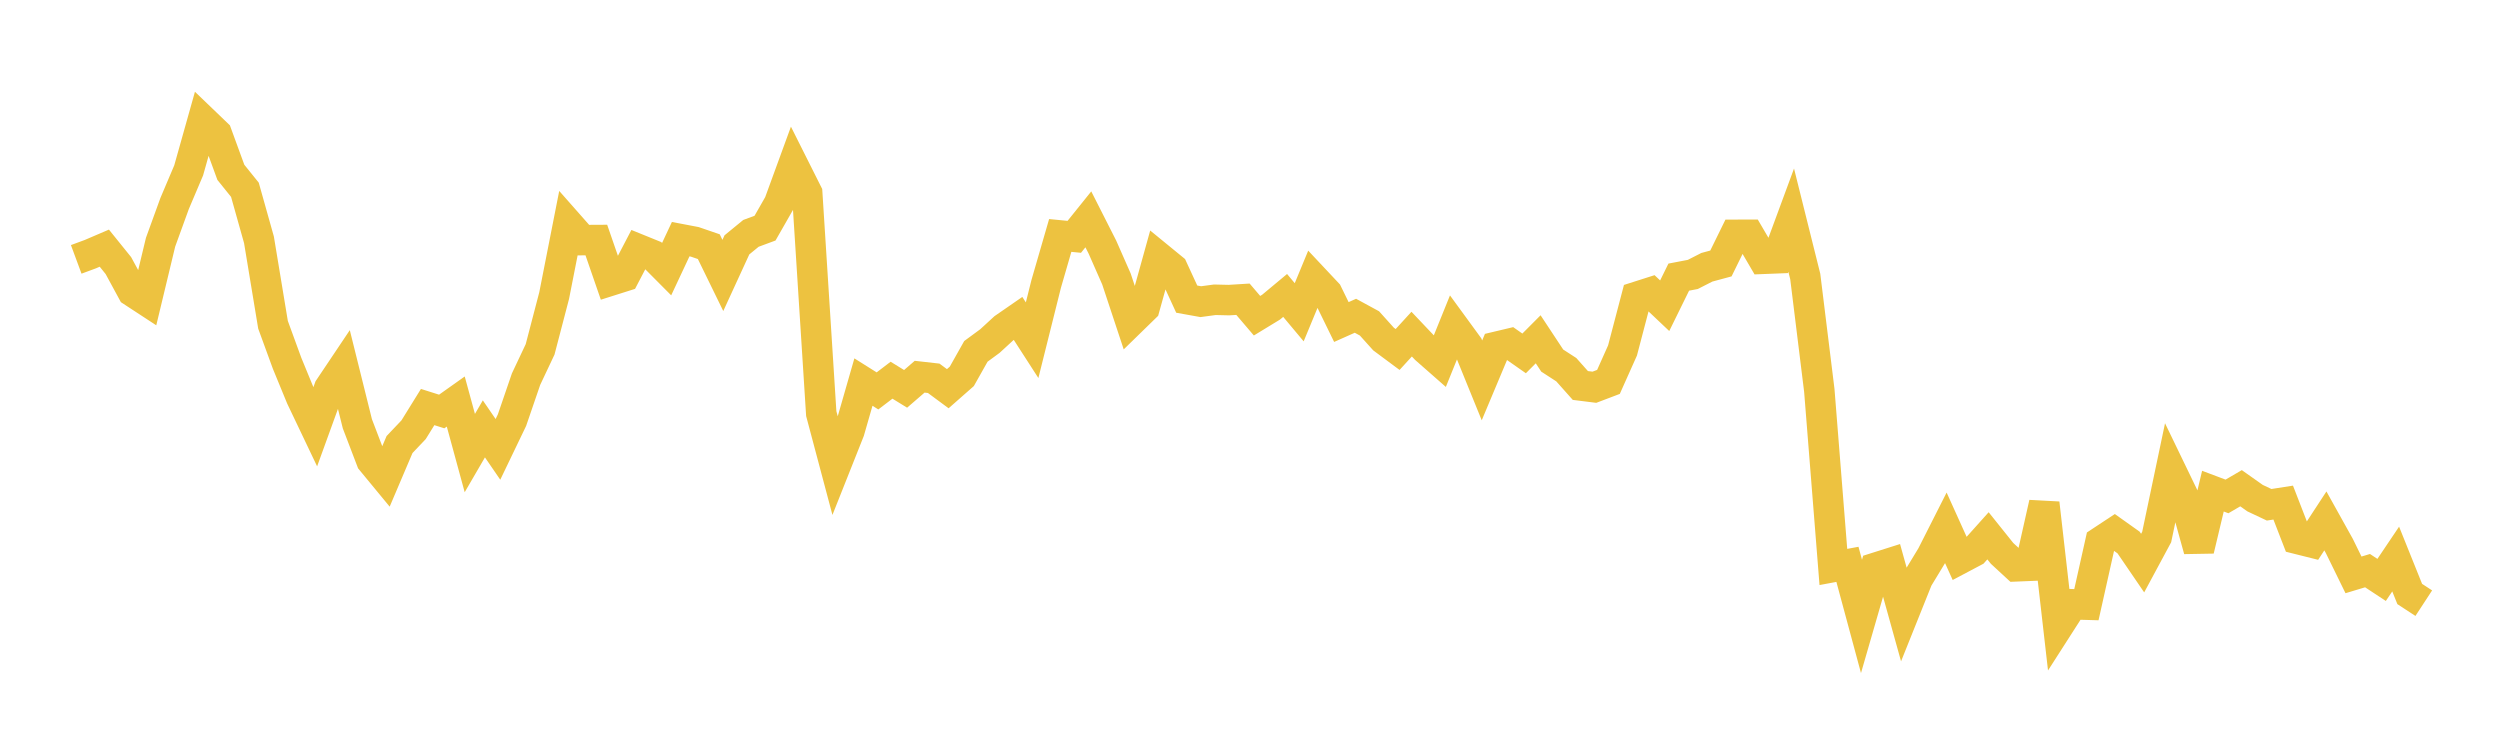 <svg width="164" height="48" xmlns="http://www.w3.org/2000/svg" xmlns:xlink="http://www.w3.org/1999/xlink"><path fill="none" stroke="rgb(237,194,64)" stroke-width="2" d="M5,17.015L5.922,16.674L6.844,16.279L7.766,17.422L8.689,19.123L9.611,19.726L10.533,15.889L11.455,13.35L12.377,11.177L13.299,7.897L14.222,8.783L15.144,11.305L16.066,12.45L16.988,15.731L17.91,21.305L18.832,23.828L19.754,26.07L20.677,28.006L21.599,25.464L22.521,24.089L23.443,27.799L24.365,30.212L25.287,31.33L26.21,29.161L27.132,28.19L28.054,26.702L28.976,26.994L29.898,26.34L30.82,29.722L31.743,28.134L32.665,29.479L33.587,27.561L34.509,24.872L35.431,22.919L36.353,19.39L37.275,14.706L38.198,15.752L39.12,15.747L40.042,18.413L40.964,18.121L41.886,16.354L42.808,16.728L43.731,17.656L44.653,15.689L45.575,15.865L46.497,16.181L47.419,18.069L48.341,16.063L49.263,15.308L50.186,14.966L51.108,13.352L52.03,10.828L52.952,12.666L53.874,27.131L54.796,30.597L55.719,28.273L56.641,25.064L57.563,25.644L58.485,24.941L59.407,25.509L60.329,24.712L61.251,24.816L62.174,25.499L63.096,24.688L64.018,23.05L64.94,22.372L65.862,21.525L66.784,20.888L67.707,22.318L68.629,18.628L69.551,15.446L70.473,15.536L71.395,14.389L72.317,16.208L73.24,18.304L74.162,21.087L75.084,20.188L76.006,16.867L76.928,17.621L77.85,19.623L78.772,19.789L79.695,19.665L80.617,19.687L81.539,19.63L82.461,20.711L83.383,20.149L84.305,19.381L85.228,20.484L86.15,18.256L87.072,19.238L87.994,21.125L88.916,20.714L89.838,21.216L90.76,22.241L91.683,22.927L92.605,21.919L93.527,22.891L94.449,23.701L95.371,21.421L96.293,22.684L97.216,24.953L98.138,22.756L99.06,22.537L99.982,23.183L100.904,22.257L101.826,23.654L102.749,24.252L103.671,25.288L104.593,25.403L105.515,25.053L106.437,22.991L107.359,19.477L108.281,19.183L109.204,20.056L110.126,18.18L111.048,18.003L111.97,17.533L112.892,17.284L113.814,15.404L114.737,15.402L115.659,16.978L116.581,16.942L117.503,14.444L118.425,18.139L119.347,25.612L120.269,37.193L121.192,37.021L122.114,40.437L123.036,37.247L123.958,36.955L124.88,40.269L125.802,37.969L126.725,36.447L127.647,34.626L128.569,36.666L129.491,36.178L130.413,35.149L131.335,36.301L132.257,37.152L133.18,37.114L134.102,33.01L135.024,41.078L135.946,39.64L136.868,39.667L137.79,35.542L138.713,34.933L139.635,35.589L140.557,36.939L141.479,35.226L142.401,30.841L143.323,32.749L144.246,36.084L145.168,32.219L146.09,32.566L147.012,32.028L147.934,32.679L148.856,33.114L149.778,32.97L150.701,35.35L151.623,35.581L152.545,34.172L153.467,35.829L154.389,37.712L155.311,37.434L156.234,38.043L157.156,36.673L158.078,38.966L159,39.568"></path></svg>